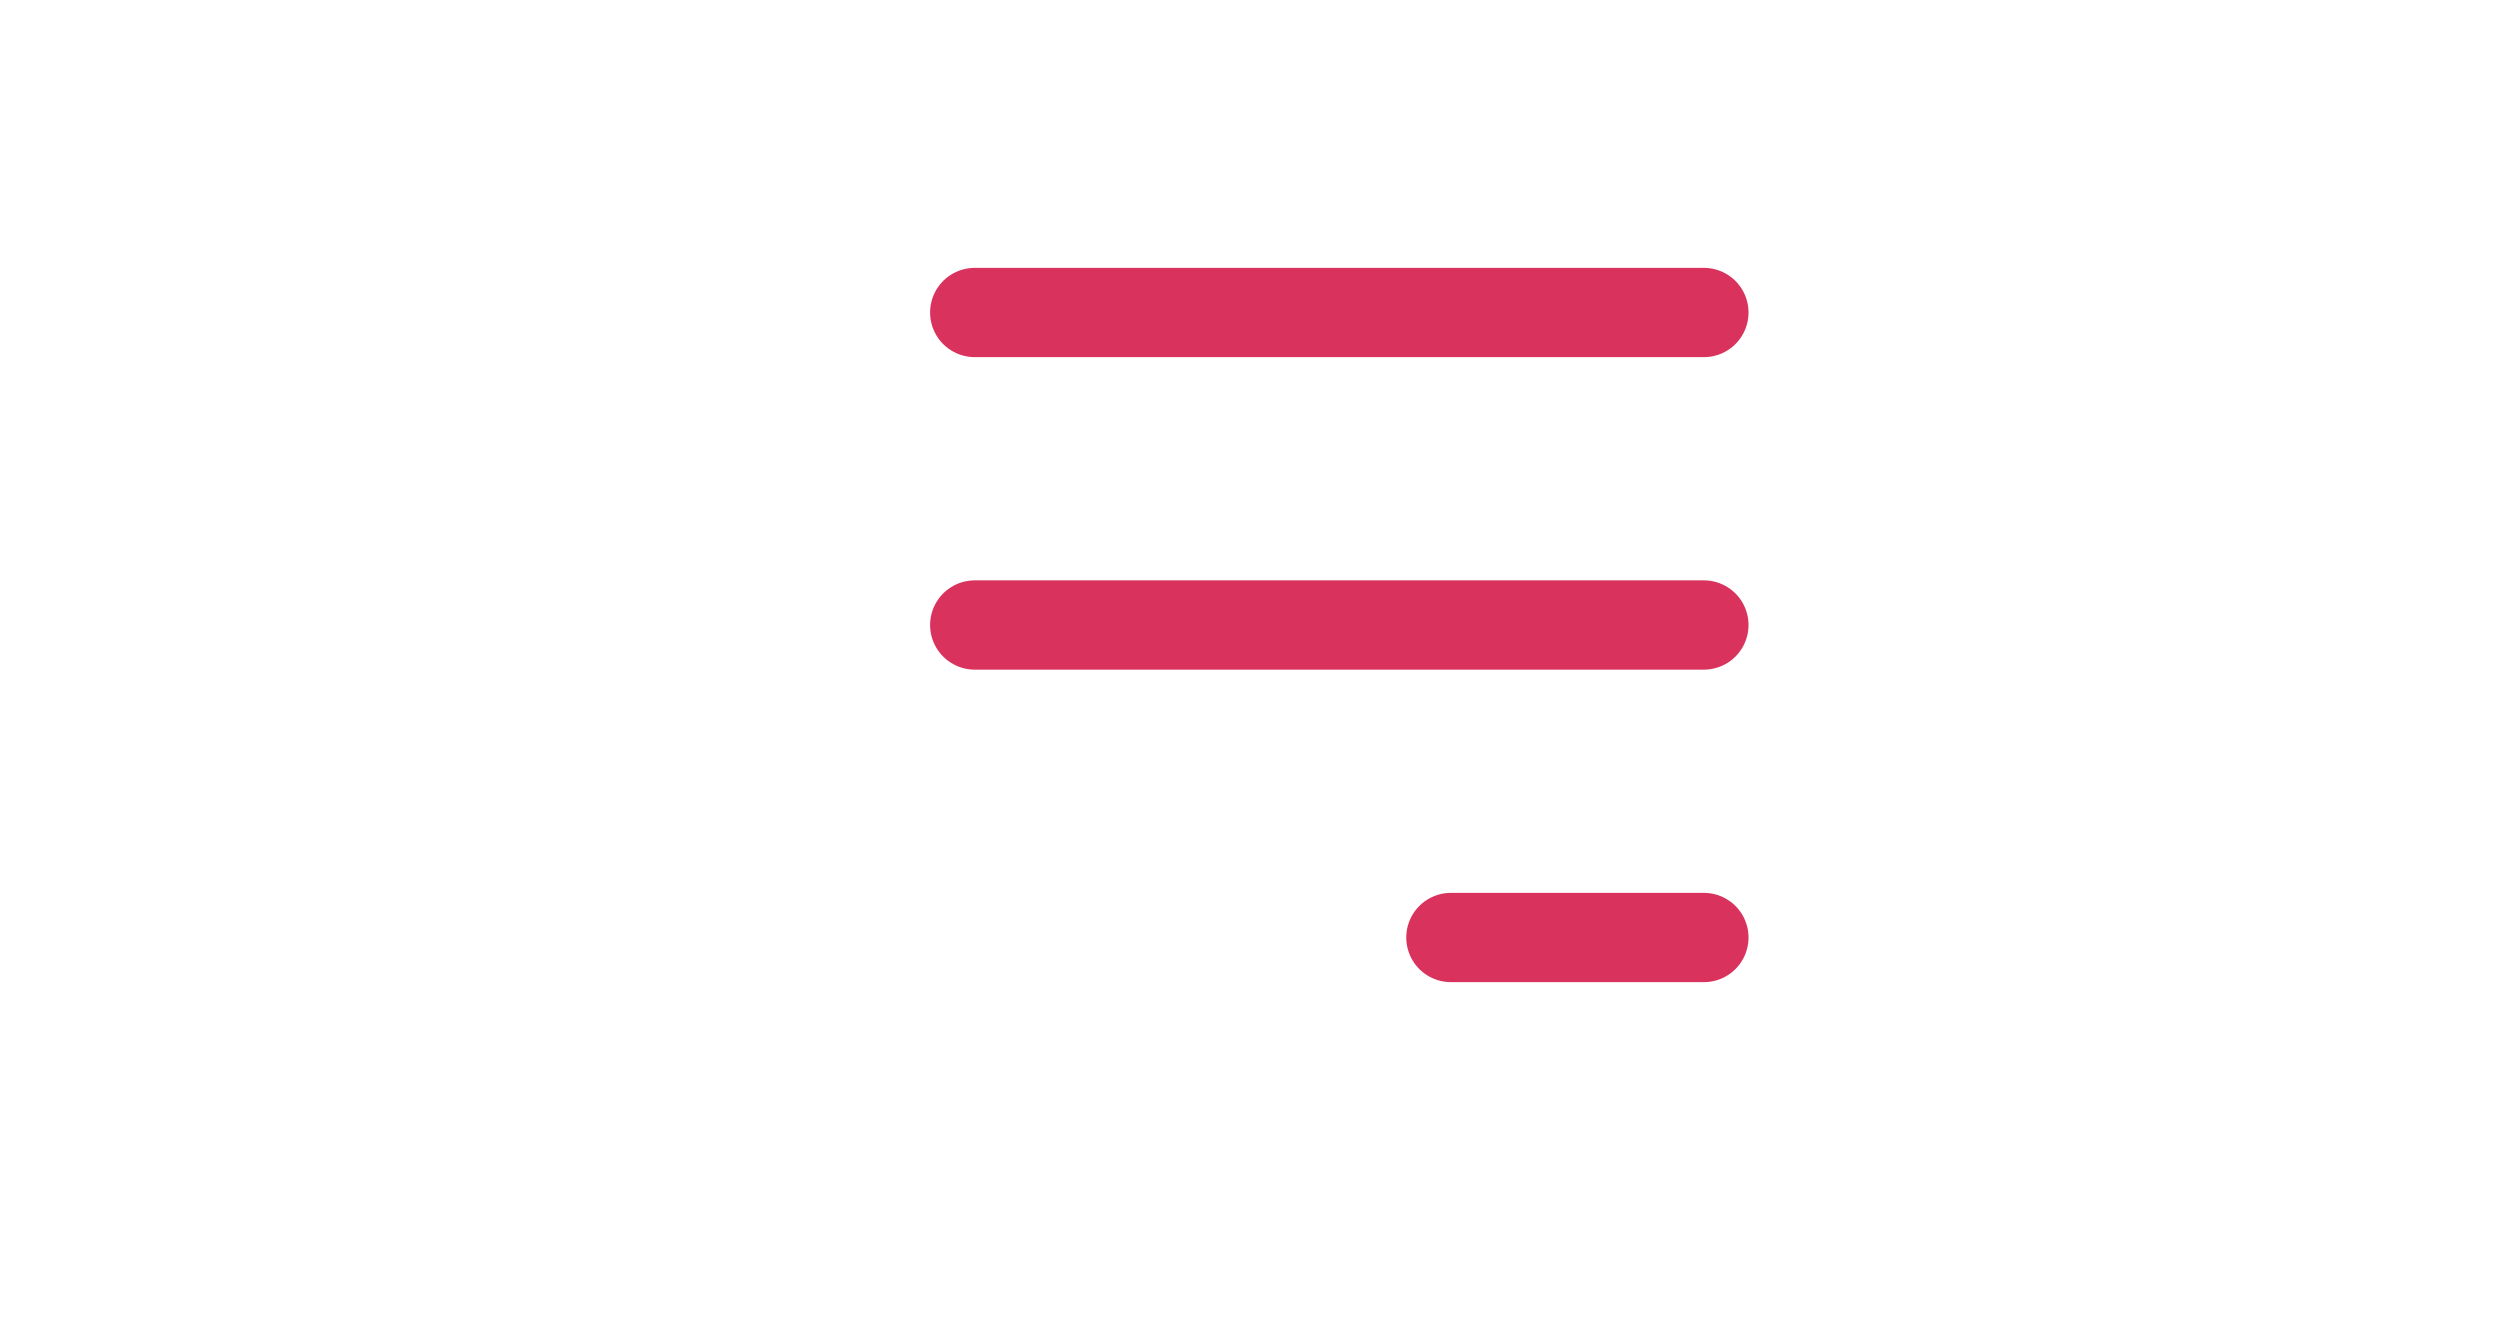 <?xml version="1.0" encoding="UTF-8"?> <svg xmlns="http://www.w3.org/2000/svg" width="56" height="30" viewBox="0 0 56 30" fill="none"><path d="M21.834 14H38.167M21.834 7H38.167M32.5 21H38.167" stroke="#D9335D" stroke-width="2" stroke-linecap="round" stroke-linejoin="round"></path></svg> 